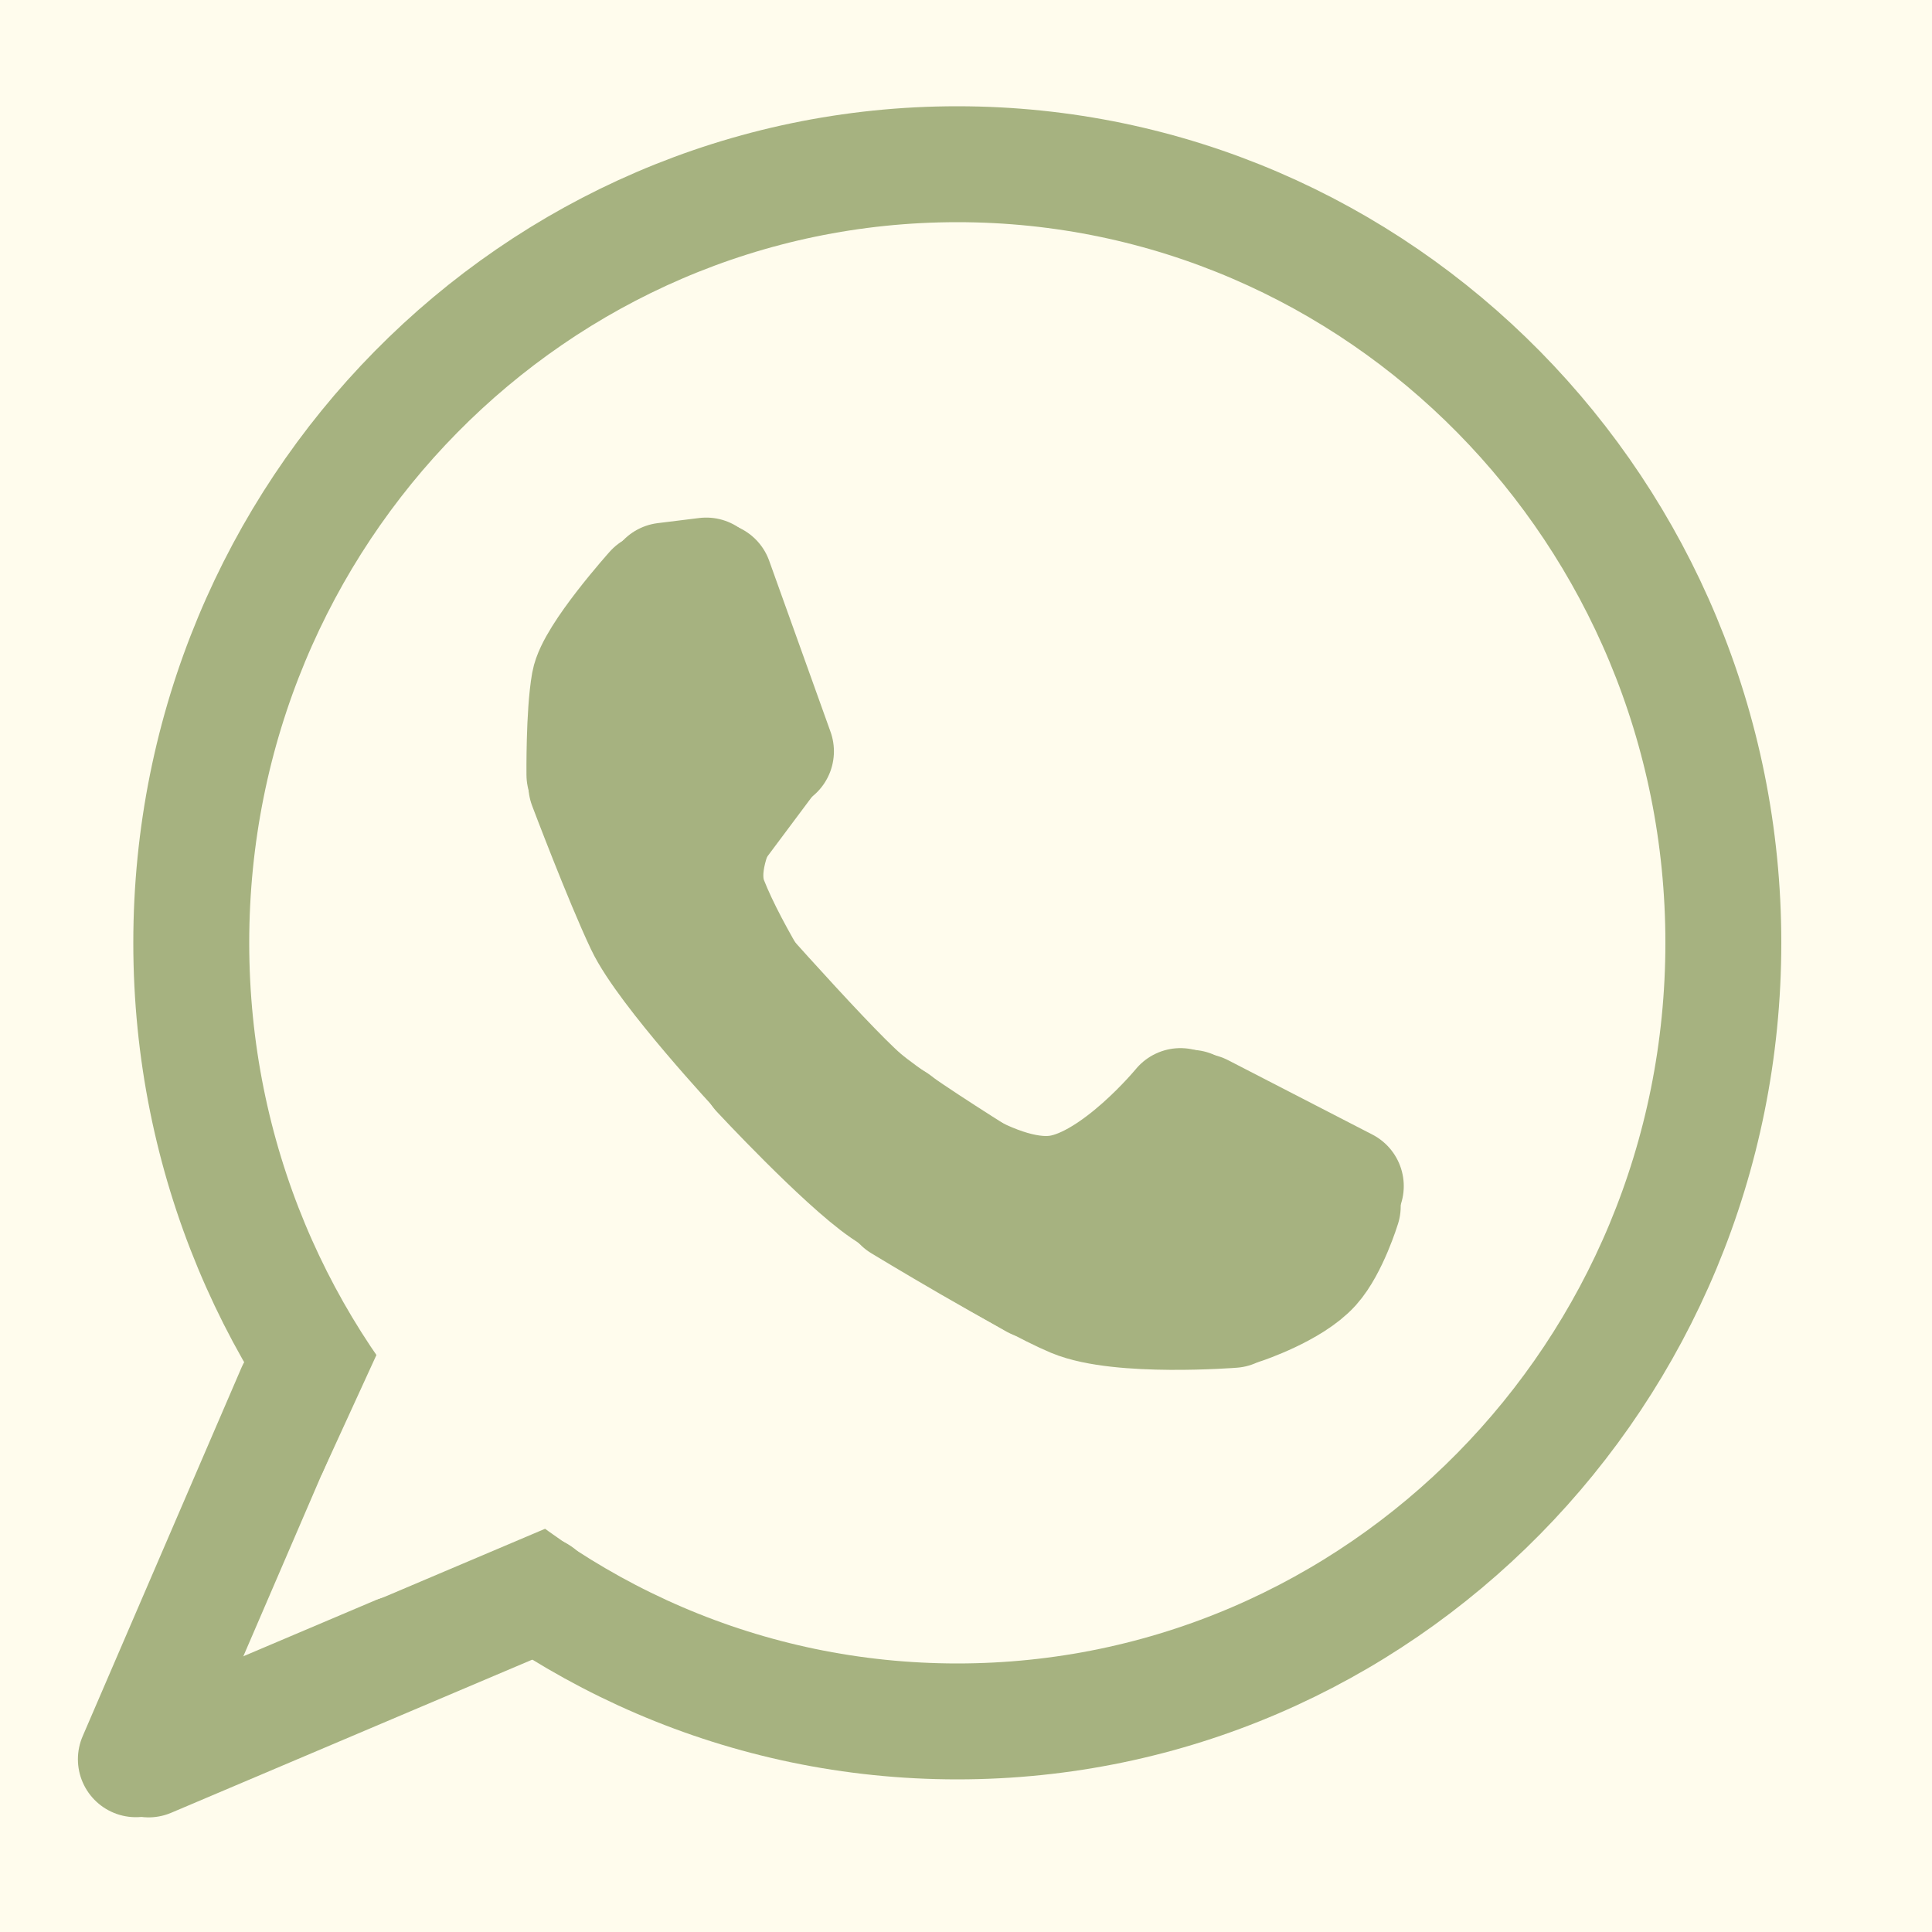 <svg width="1000" height="1000" viewBox="0 0 1000 1000" fill="none" xmlns="http://www.w3.org/2000/svg">
<rect width="1000" height="1000" fill="#FFFCED"/>
<path d="M495.5 85C714.055 85 892 265 892 488C892 711 714.055 891 495.5 891C276.945 891 99 711 99 488C99 265 276.945 85 495.5 85Z" stroke="#A6B280" stroke-width="60"/>
<line x1="76.905" y1="910.668" x2="278.668" y2="825.095" stroke="#A6B280" stroke-width="60" stroke-linecap="round"/>
<line x1="187.905" y1="798.668" x2="389.668" y2="713.095" stroke="#FFFCED" stroke-width="60" stroke-linecap="round"/>
<line x1="191.228" y1="781.228" x2="243.228" y2="667.772" stroke="#FFFCED" stroke-width="60" stroke-linecap="round"/>
<line x1="70.32" y1="910.577" x2="152.577" y2="719.68" stroke="#A6B280" stroke-width="60" stroke-linecap="round"/>
<line x1="401.634" y1="388.888" x2="369.888" y2="300.366" stroke="#A6B280" stroke-width="60" stroke-linecap="round"/>
<path d="M393.5 555C393.5 555 344.206 502.123 332.996 478.496C321.768 454.829 303.5 406.486 303.5 406.486" stroke="#A6B280" stroke-width="60" stroke-linecap="round"/>
<path d="M549 634.999C549 634.999 468 586.5 446.5 568C426.644 550.914 360.501 475.503 360.501 475.503" stroke="#A6B280" stroke-width="60" stroke-linecap="round"/>
<path d="M637.995 678.008C637.995 678.008 579.632 682.577 555.5 672.5C531.328 662.406 466.5 623 466.5 623" stroke="#A6B280" stroke-width="60" stroke-linecap="round"/>
<path d="M535.5 663C535.5 663 480 631.5 457.5 616C435.928 601.139 393 555 393 555" stroke="#A6B280" stroke-width="60" stroke-linecap="round"/>
<line x1="344.098" y1="300.55" x2="365.55" y2="297.902" stroke="#A6B280" stroke-width="60" stroke-linecap="round"/>
<line x1="371.919" y1="427.012" x2="398.012" y2="392.081" stroke="#A6B280" stroke-width="60" stroke-linecap="round"/>
<line x1="585.615" y1="611.1" x2="616.23" y2="573.384" stroke="#A6B280" stroke-width="60" stroke-linecap="round"/>
<line x1="696.587" y1="613.915" x2="621.915" y2="575.413" stroke="#A6B280" stroke-width="60" stroke-linecap="round"/>
<path d="M610.999 572.504C610.999 572.504 577.879 612.883 548 617.501C512.398 623.003 463.5 580.5 463.5 580.5" stroke="#A6B280" stroke-width="60" stroke-linecap="round"/>
<path d="M404.501 533.497C404.501 533.497 378.551 494.641 367.501 466.499C354.545 433.5 398.499 384.496 398.499 384.496" stroke="#A6B280" stroke-width="60" stroke-linecap="round"/>
<path d="M369.132 500.204C369.132 500.204 343.182 461.348 332.132 433.206C319.176 400.207 363.13 351.203 363.13 351.203" stroke="#A6B280" stroke-width="60" stroke-linecap="round"/>
<path d="M648.893 625.22C648.893 625.22 604.103 638.525 573.952 640.762C538.597 643.385 483 615.999 483 615.999" stroke="#A6B280" stroke-width="60" stroke-linecap="round"/>
<path d="M695 624.427C695 624.427 688.557 645.407 679.5 655.501C668.678 667.56 643.426 676 643.426 676" stroke="#A6B280" stroke-width="60" stroke-linecap="round"/>
<path d="M338 305.5C338 305.5 307.5 339.5 305 353.5C302.152 369.451 302.5 401 302.5 401" stroke="#A6B280" stroke-width="60" stroke-linecap="round"/>
</svg>
